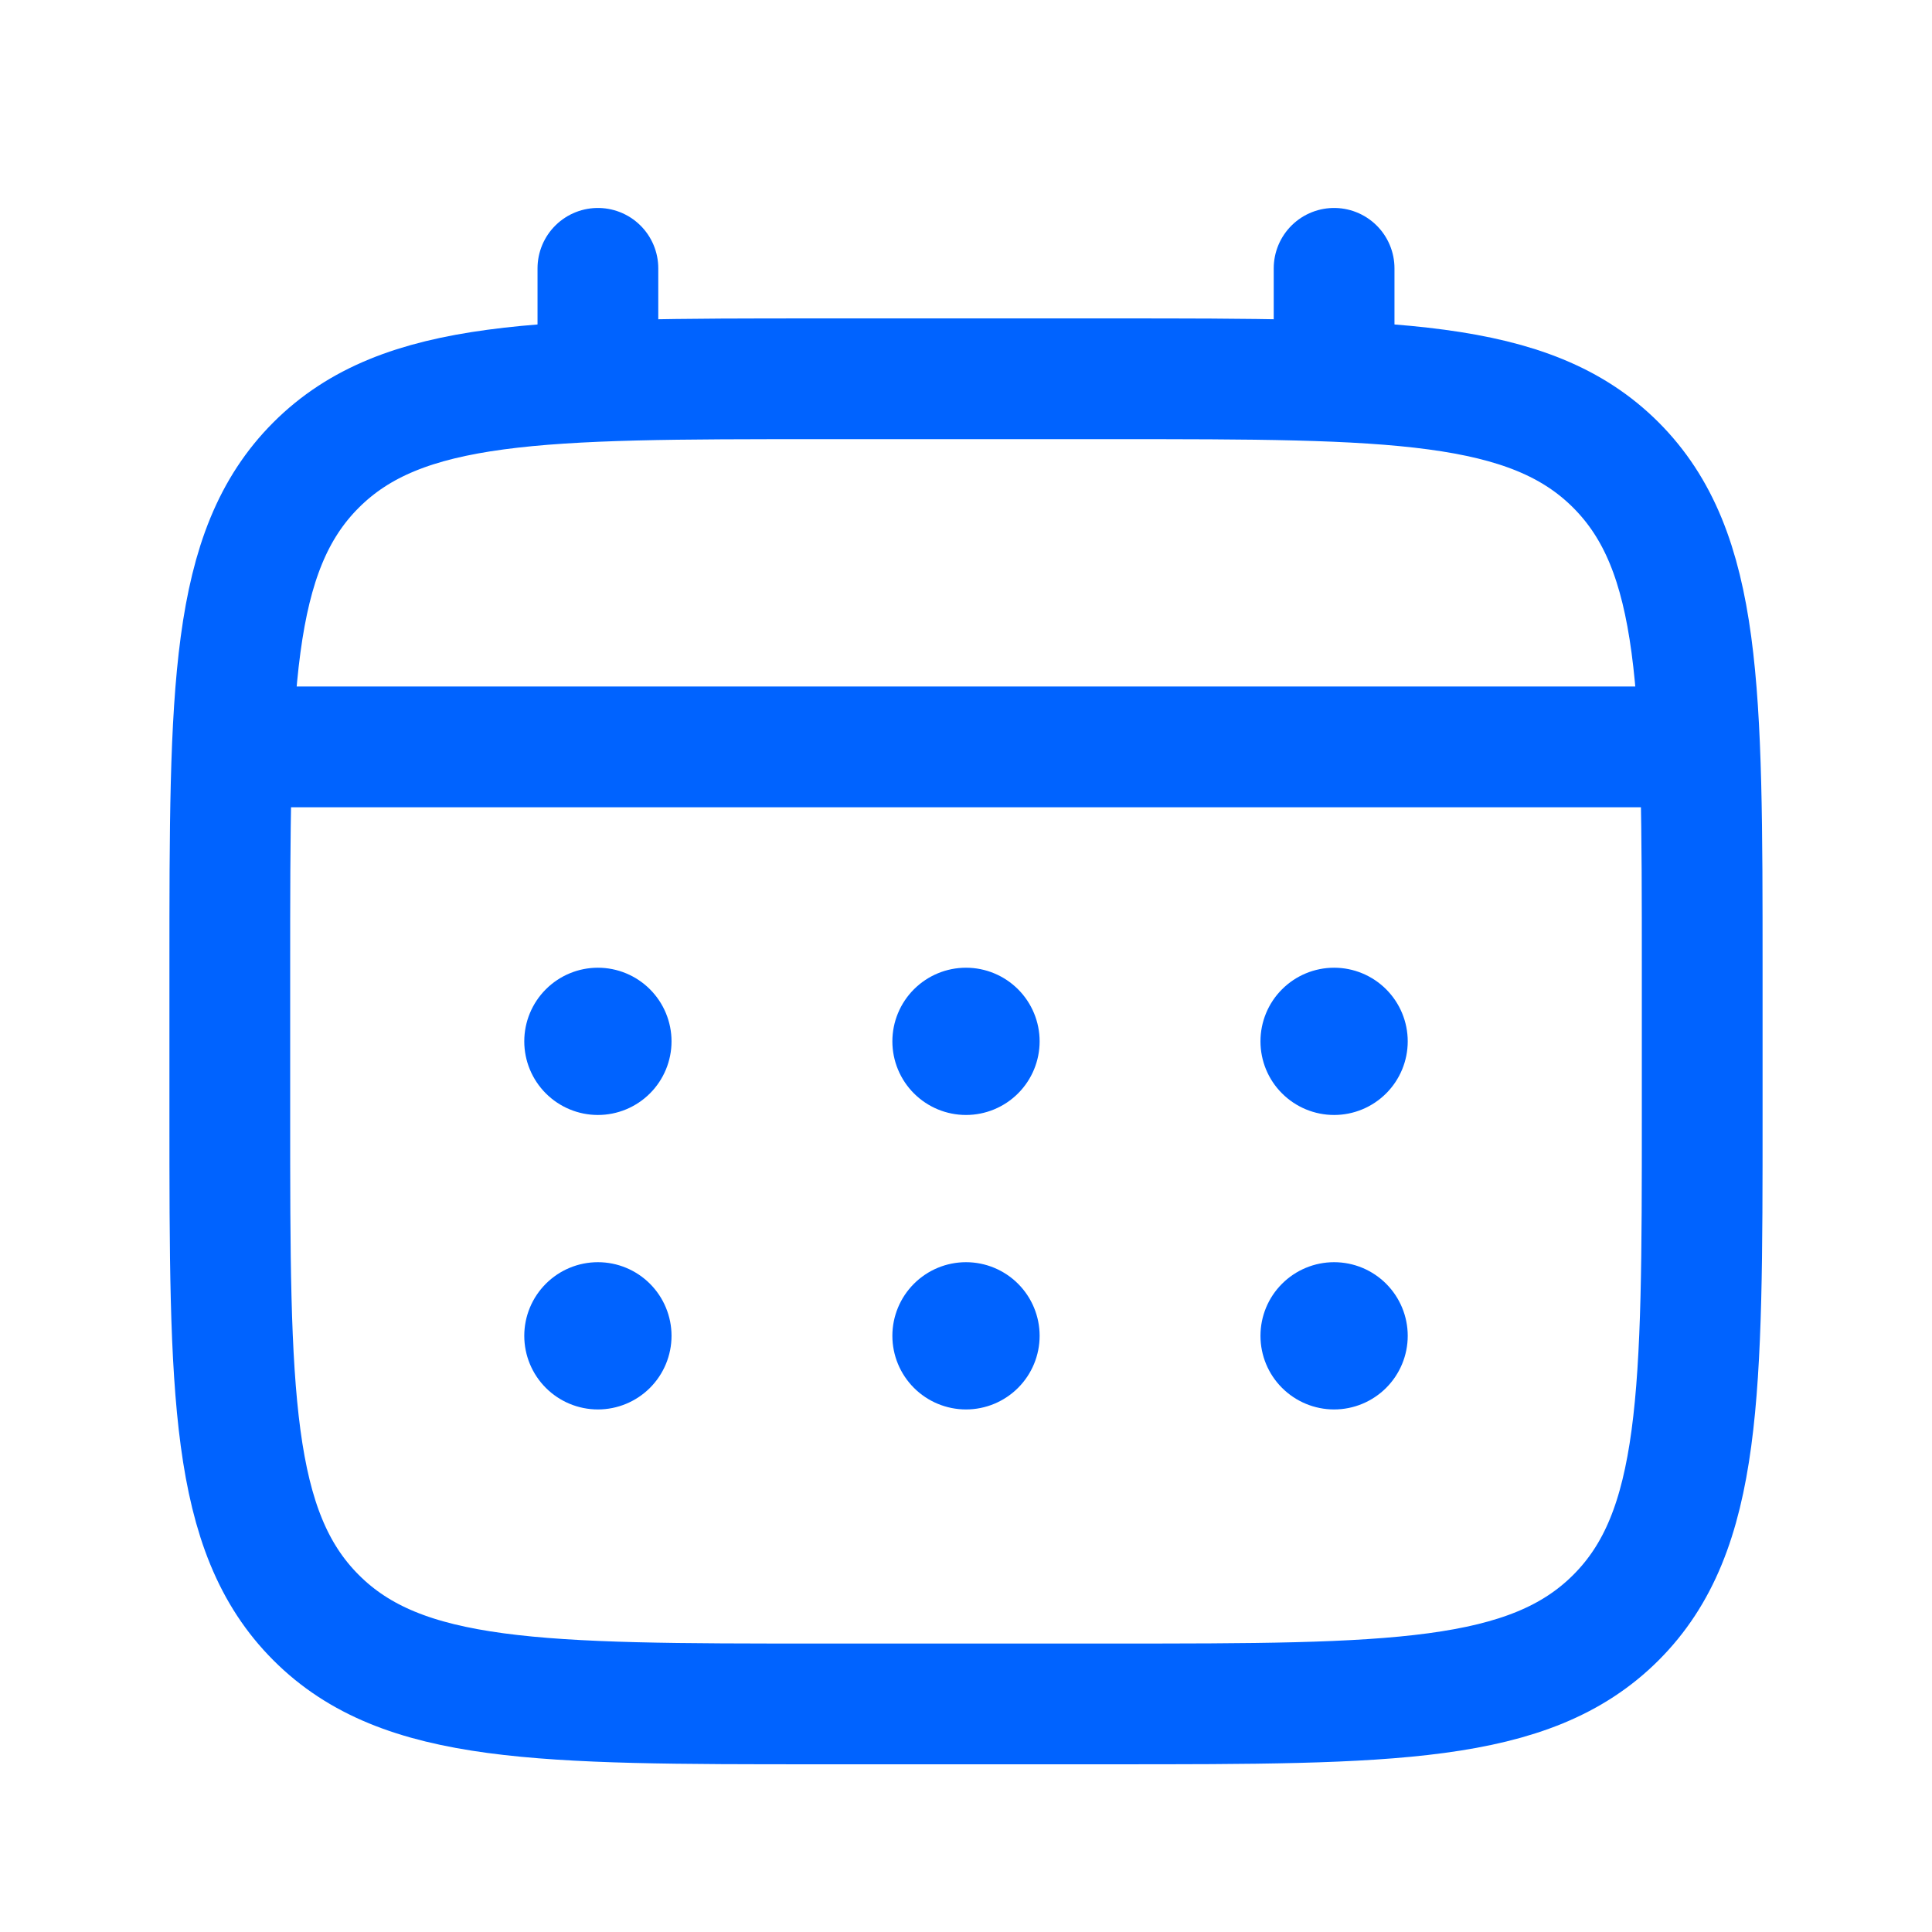 <svg width="36" height="36" viewBox="0 0 36 36" fill="none" xmlns="http://www.w3.org/2000/svg">
<path d="M4.282 18.032C4.282 12.859 4.282 10.272 5.89 8.665C7.497 7.059 10.083 7.058 15.256 7.058H20.744C25.917 7.058 28.504 7.058 30.11 8.665C31.716 10.273 31.718 12.859 31.718 18.032V20.776C31.718 25.949 31.718 28.536 30.11 30.142C28.502 31.749 25.917 31.75 20.744 31.75H15.256C10.083 31.75 7.496 31.75 5.89 30.142C4.283 28.535 4.282 25.949 4.282 20.776V18.032Z" stroke="#0063FF" stroke-width="2.25"/>
<path d="M11.141 7.058V5M24.859 7.058V5M4.968 13.917H31.032" stroke="#0063FF" stroke-width="2.25" stroke-linecap="round"/>
<path d="M26.231 24.891C26.231 25.255 26.086 25.604 25.829 25.861C25.572 26.118 25.223 26.263 24.859 26.263C24.495 26.263 24.146 26.118 23.889 25.861C23.631 25.604 23.487 25.255 23.487 24.891C23.487 24.527 23.631 24.178 23.889 23.921C24.146 23.664 24.495 23.519 24.859 23.519C25.223 23.519 25.572 23.664 25.829 23.921C26.086 24.178 26.231 24.527 26.231 24.891ZM26.231 19.404C26.231 19.768 26.086 20.117 25.829 20.374C25.572 20.631 25.223 20.776 24.859 20.776C24.495 20.776 24.146 20.631 23.889 20.374C23.631 20.117 23.487 19.768 23.487 19.404C23.487 19.04 23.631 18.691 23.889 18.434C24.146 18.177 24.495 18.032 24.859 18.032C25.223 18.032 25.572 18.177 25.829 18.434C26.086 18.691 26.231 19.04 26.231 19.404ZM19.372 24.891C19.372 25.255 19.227 25.604 18.97 25.861C18.713 26.118 18.364 26.263 18 26.263C17.636 26.263 17.287 26.118 17.03 25.861C16.773 25.604 16.628 25.255 16.628 24.891C16.628 24.527 16.773 24.178 17.03 23.921C17.287 23.664 17.636 23.519 18 23.519C18.364 23.519 18.713 23.664 18.97 23.921C19.227 24.178 19.372 24.527 19.372 24.891ZM19.372 19.404C19.372 19.768 19.227 20.117 18.97 20.374C18.713 20.631 18.364 20.776 18 20.776C17.636 20.776 17.287 20.631 17.03 20.374C16.773 20.117 16.628 19.768 16.628 19.404C16.628 19.04 16.773 18.691 17.03 18.434C17.287 18.177 17.636 18.032 18 18.032C18.364 18.032 18.713 18.177 18.97 18.434C19.227 18.691 19.372 19.04 19.372 19.404ZM12.513 24.891C12.513 25.255 12.368 25.604 12.111 25.861C11.854 26.118 11.505 26.263 11.141 26.263C10.777 26.263 10.428 26.118 10.171 25.861C9.914 25.604 9.769 25.255 9.769 24.891C9.769 24.527 9.914 24.178 10.171 23.921C10.428 23.664 10.777 23.519 11.141 23.519C11.505 23.519 11.854 23.664 12.111 23.921C12.368 24.178 12.513 24.527 12.513 24.891ZM12.513 19.404C12.513 19.768 12.368 20.117 12.111 20.374C11.854 20.631 11.505 20.776 11.141 20.776C10.777 20.776 10.428 20.631 10.171 20.374C9.914 20.117 9.769 19.768 9.769 19.404C9.769 19.04 9.914 18.691 10.171 18.434C10.428 18.177 10.777 18.032 11.141 18.032C11.505 18.032 11.854 18.177 12.111 18.434C12.368 18.691 12.513 19.04 12.513 19.404Z" fill="#0063FF"/>
</svg>
